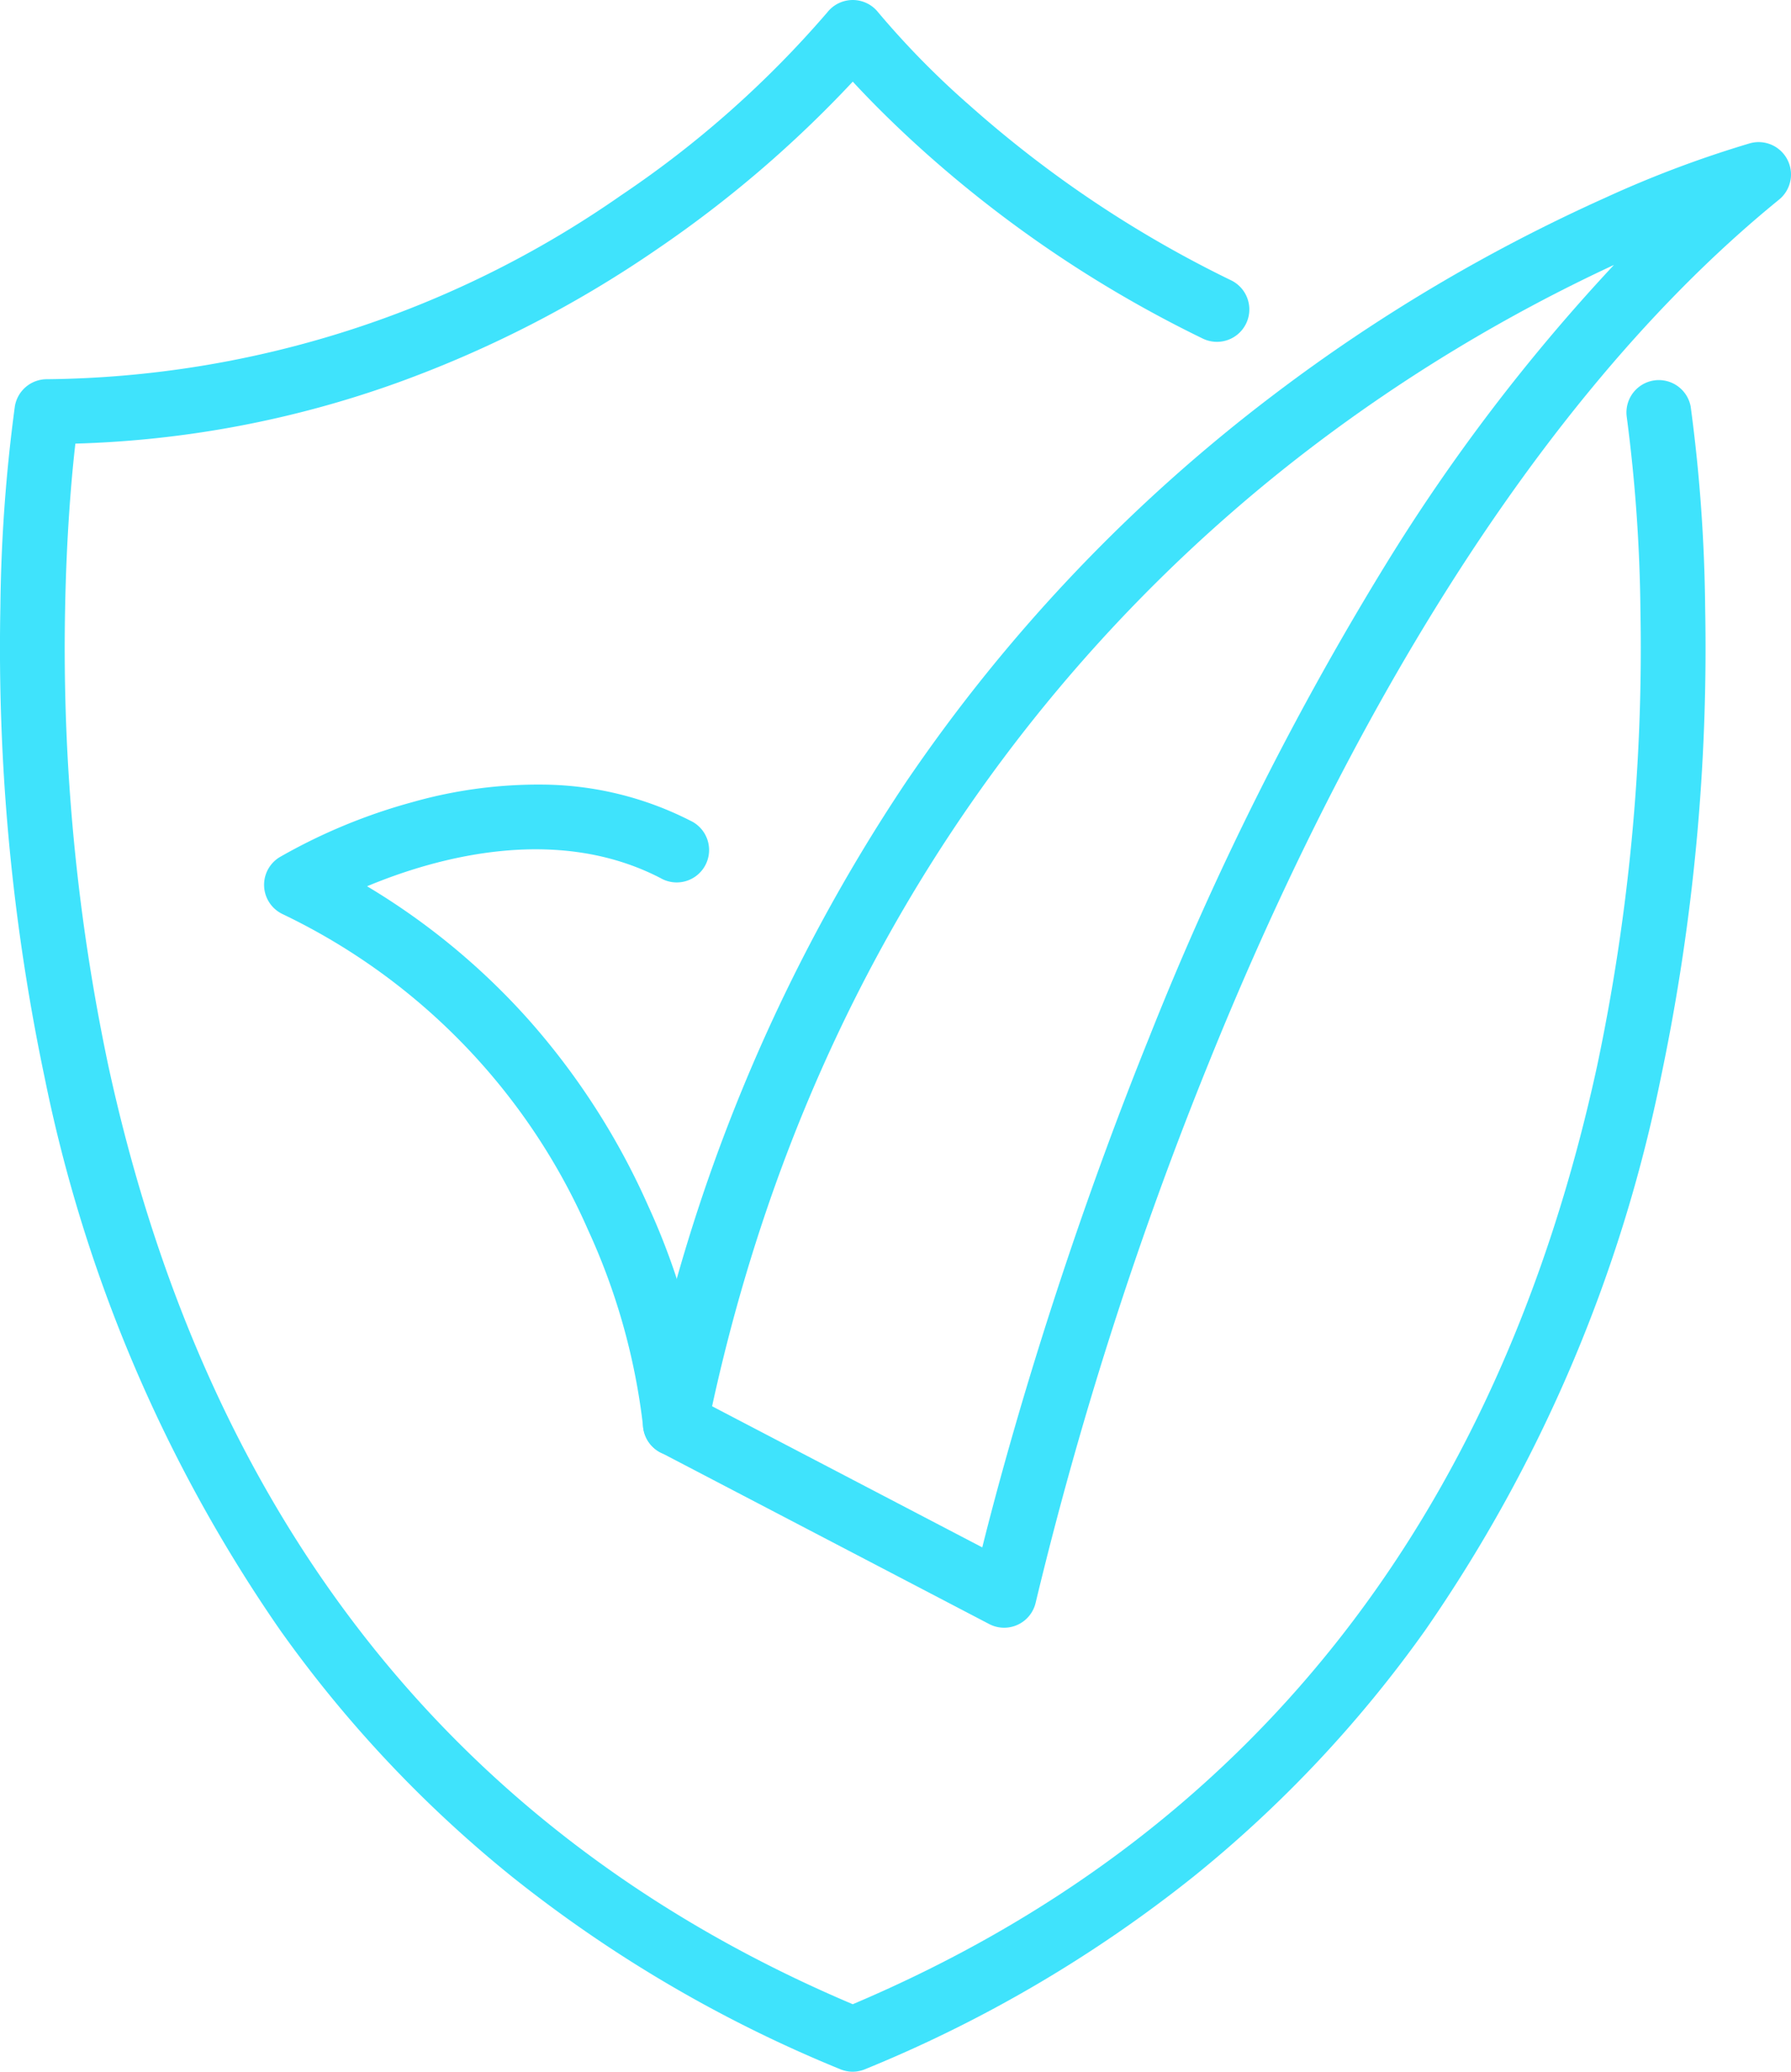 <?xml version="1.0" encoding="UTF-8"?>
<svg xmlns="http://www.w3.org/2000/svg" width="96.78" height="111.94" viewBox="0 0 96.78 111.94">
  <g transform="translate(-16.61 -9.03)">
    <path d="M70.87,96.98a1.749,1.749,0,0,1-.81-.2L52.453,87.586a1.751,1.751,0,0,1-1.1-1.626v-.01a1.749,1.749,0,0,1,.055-.434A94.572,94.572,0,0,1,65.525,51.352,88.911,88.911,0,0,1,85.515,30.3a91.766,91.766,0,0,1,17.842-10.586,59.224,59.224,0,0,1,7.826-2.945,1.75,1.75,0,0,1,1.561,3.047C98,31.81,87.864,51.756,81.961,66.376a205.737,205.737,0,0,0-9.382,29.229A1.75,1.75,0,0,1,70.87,96.98ZM55.089,85.014l14.6,7.625c.378-1.516.965-3.758,1.777-6.562,1.424-4.919,3.837-12.556,7.25-21.011A165.214,165.214,0,0,1,91.5,39.514a101.5,101.5,0,0,1,12.323-16.169,88.58,88.58,0,0,0-16.316,9.835C75.907,42.012,60.956,58.137,55.089,85.014Z" fill="#3fe3fc"></path>
    <path d="M53.1,87.7a1.75,1.75,0,0,1-1.744-1.628h0a34.916,34.916,0,0,0-2.972-10.591A34.065,34.065,0,0,0,31.863,58.413a1.75,1.75,0,0,1-.144-3.067,30.621,30.621,0,0,1,7.168-2.972,24.944,24.944,0,0,1,7.1-.95A17.847,17.847,0,0,1,53.9,53.366,1.75,1.75,0,1,1,52.3,56.474c-5.671-2.935-12.188-1.087-15.854.443A37.465,37.465,0,0,1,45.2,64.157a38.876,38.876,0,0,1,6.431,10.019,37.658,37.658,0,0,1,3.213,11.654A1.75,1.75,0,0,1,53.219,87.7C53.179,87.7,53.138,87.7,53.1,87.7Z" fill="#3fe3fc"></path>
    <path d="M62.69,120.97a1.75,1.75,0,0,1-.668-.132A71.993,71.993,0,0,1,44.274,110.43a66.771,66.771,0,0,1-12.512-13.3A80.447,80.447,0,0,1,19.03,67.291a112.709,112.709,0,0,1-2.4-25.433A87.637,87.637,0,0,1,17.411,31a1.75,1.75,0,0,1,1.729-1.48,55.132,55.132,0,0,0,31.034-9.938A55.426,55.426,0,0,0,61.318,9.694a1.75,1.75,0,0,1,2.744,0,46.218,46.218,0,0,0,4.966,5.051,61.888,61.888,0,0,0,14.1,9.428,1.75,1.75,0,1,1-1.516,3.155A65.429,65.429,0,0,1,66.628,17.294c-1.726-1.542-3.045-2.887-3.937-3.853a62.918,62.918,0,0,1-10.538,9.028,61.842,61.842,0,0,1-14.089,7.248A56.04,56.04,0,0,1,20.683,33c-.2,1.729-.484,4.9-.557,9.032a109.084,109.084,0,0,0,2.347,24.625C27.83,91.244,41.36,108.288,62.69,117.323c21.33-9.036,34.86-26.079,40.217-50.668a109.085,109.085,0,0,0,2.347-24.625,86.337,86.337,0,0,0-.742-10.492A1.75,1.75,0,0,1,107.969,31a87.639,87.639,0,0,1,.782,10.858,112.708,112.708,0,0,1-2.4,25.433A80.447,80.447,0,0,1,93.618,97.126a66.771,66.771,0,0,1-12.512,13.3,71.993,71.993,0,0,1-17.748,10.408A1.75,1.75,0,0,1,62.69,120.97Z" fill="#3fe3fc"></path>
  </g>
</svg>
